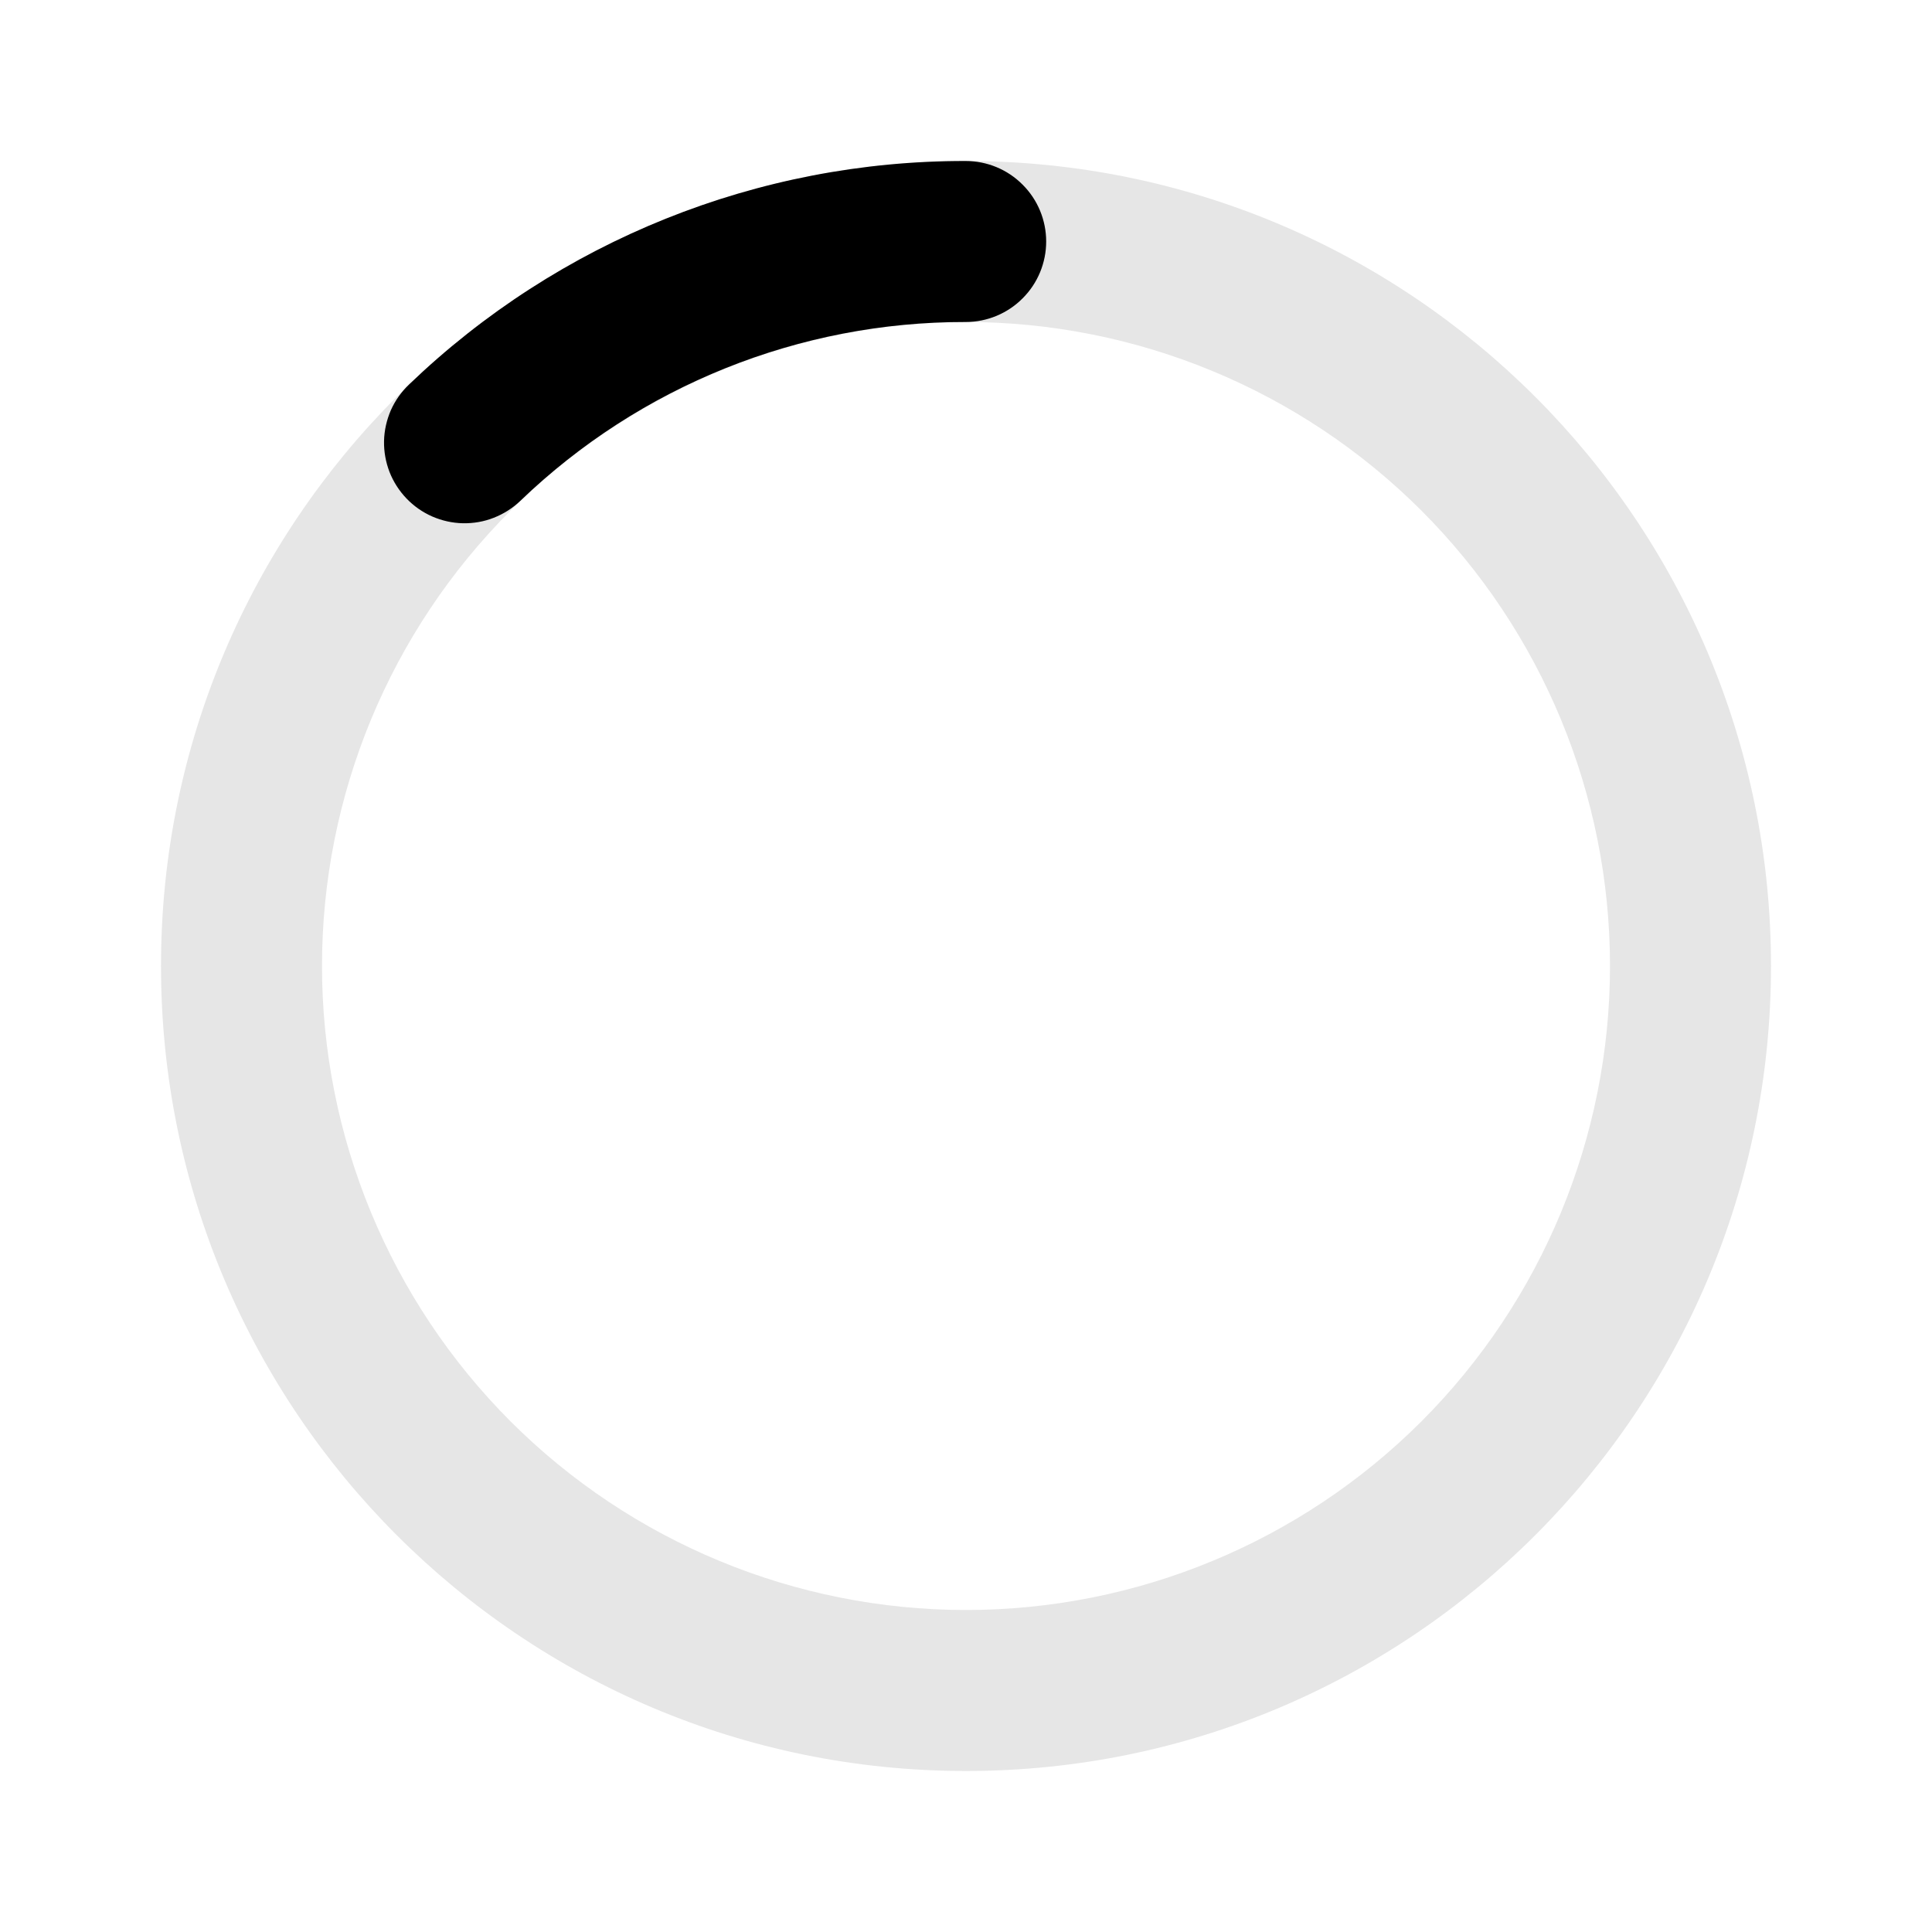 <svg width="18" height="18" viewBox="0 0 18 18" fill="none" xmlns="http://www.w3.org/2000/svg">
<g clip-path="url(#clip0_1476_4035)">
<path opacity="0.1" fill-rule="evenodd" clip-rule="evenodd" d="M9 3C7.409 3 5.883 3.632 4.757 4.757C3.632 5.883 3 7.409 3 9C3 10.591 3.632 12.117 4.757 13.243C5.883 14.368 7.409 15 9 15C10.591 15 12.117 14.368 13.243 13.243C14.368 12.117 15 10.591 15 9C15 7.409 14.368 5.883 13.243 4.757C12.117 3.632 10.591 3 9 3ZM1.5 9C1.5 4.858 4.858 1.5 9 1.5C13.142 1.5 16.5 4.858 16.5 9C16.5 13.142 13.142 16.5 9 16.5C4.858 16.5 1.5 13.142 1.5 9Z" fill="black"/>
<path fill-rule="evenodd" clip-rule="evenodd" d="M8.997 3C7.45 2.997 5.962 3.594 4.847 4.667C4.776 4.735 4.692 4.788 4.6 4.824C4.509 4.86 4.411 4.877 4.312 4.875C4.214 4.873 4.117 4.851 4.027 4.812C3.936 4.772 3.855 4.715 3.787 4.644C3.719 4.573 3.665 4.489 3.629 4.397C3.594 4.306 3.576 4.208 3.578 4.109C3.58 4.011 3.602 3.914 3.641 3.823C3.681 3.733 3.738 3.652 3.809 3.584C5.204 2.244 7.063 1.497 8.997 1.5C9.196 1.5 9.387 1.579 9.527 1.72C9.668 1.86 9.747 2.051 9.747 2.25C9.747 2.449 9.668 2.64 9.527 2.78C9.387 2.921 9.196 3 8.997 3Z" fill="black"/>
</g>
<defs>
<clipPath id="clip0_1476_4035">
<rect width="18" height="18" fill="white"/>
</clipPath>
</defs>
</svg>
